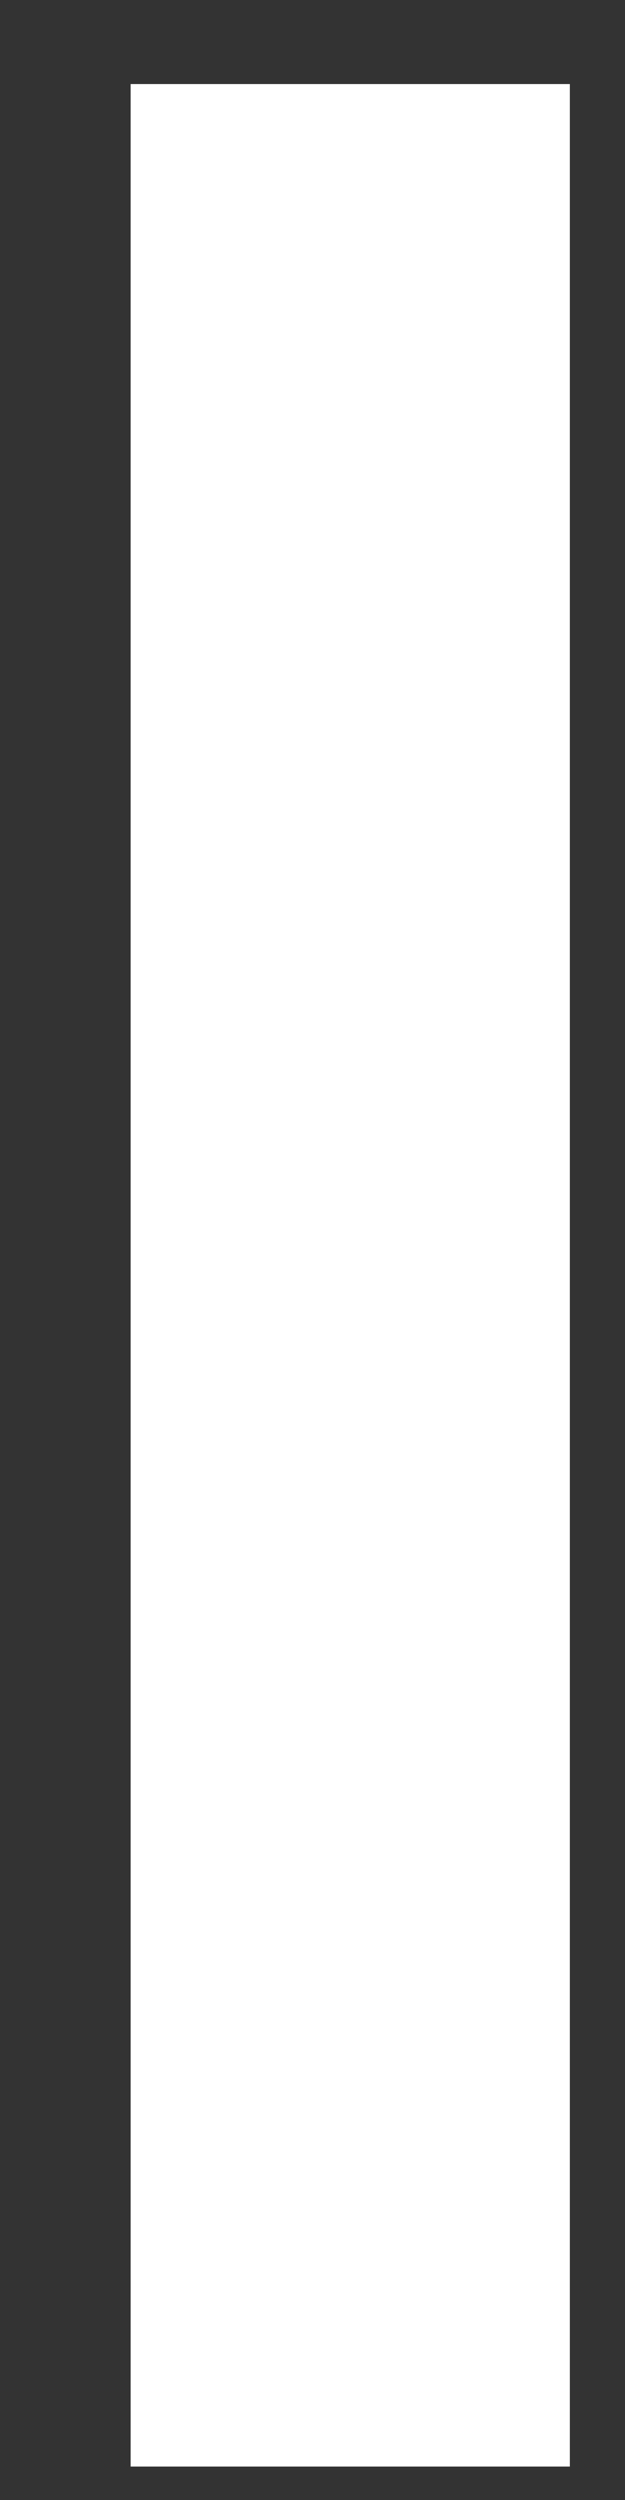 <?xml version="1.0" encoding="UTF-8"?><svg xmlns="http://www.w3.org/2000/svg" xmlns:xlink="http://www.w3.org/1999/xlink" xmlns:avocode="https://avocode.com/" id="SVGDoc2ffbb2f72fe045c0b5b819e18ebe3c96" width="4px" height="16px" version="1.1" viewBox="0 0 4 16" aria-hidden="true"><rect x="0" y="0" width="4" height="16" fill="#333333" stroke="none"/><defs><linearGradient class="cerosgradient" data-cerosgradient="true" id="CerosGradient_idd0fb148d0" gradientUnits="userSpaceOnUse" x1="50%" y1="100%" x2="50%" y2="0%"><stop offset="0%" stop-color="#d1d1d1"/><stop offset="100%" stop-color="#d1d1d1"/></linearGradient><linearGradient/></defs><g><g><path d="M3.647,15.786v0h-2.811v0v-15.248v0h2.811v0z" fill="#ffffff" fill-opacity="1"/></g></g></svg>